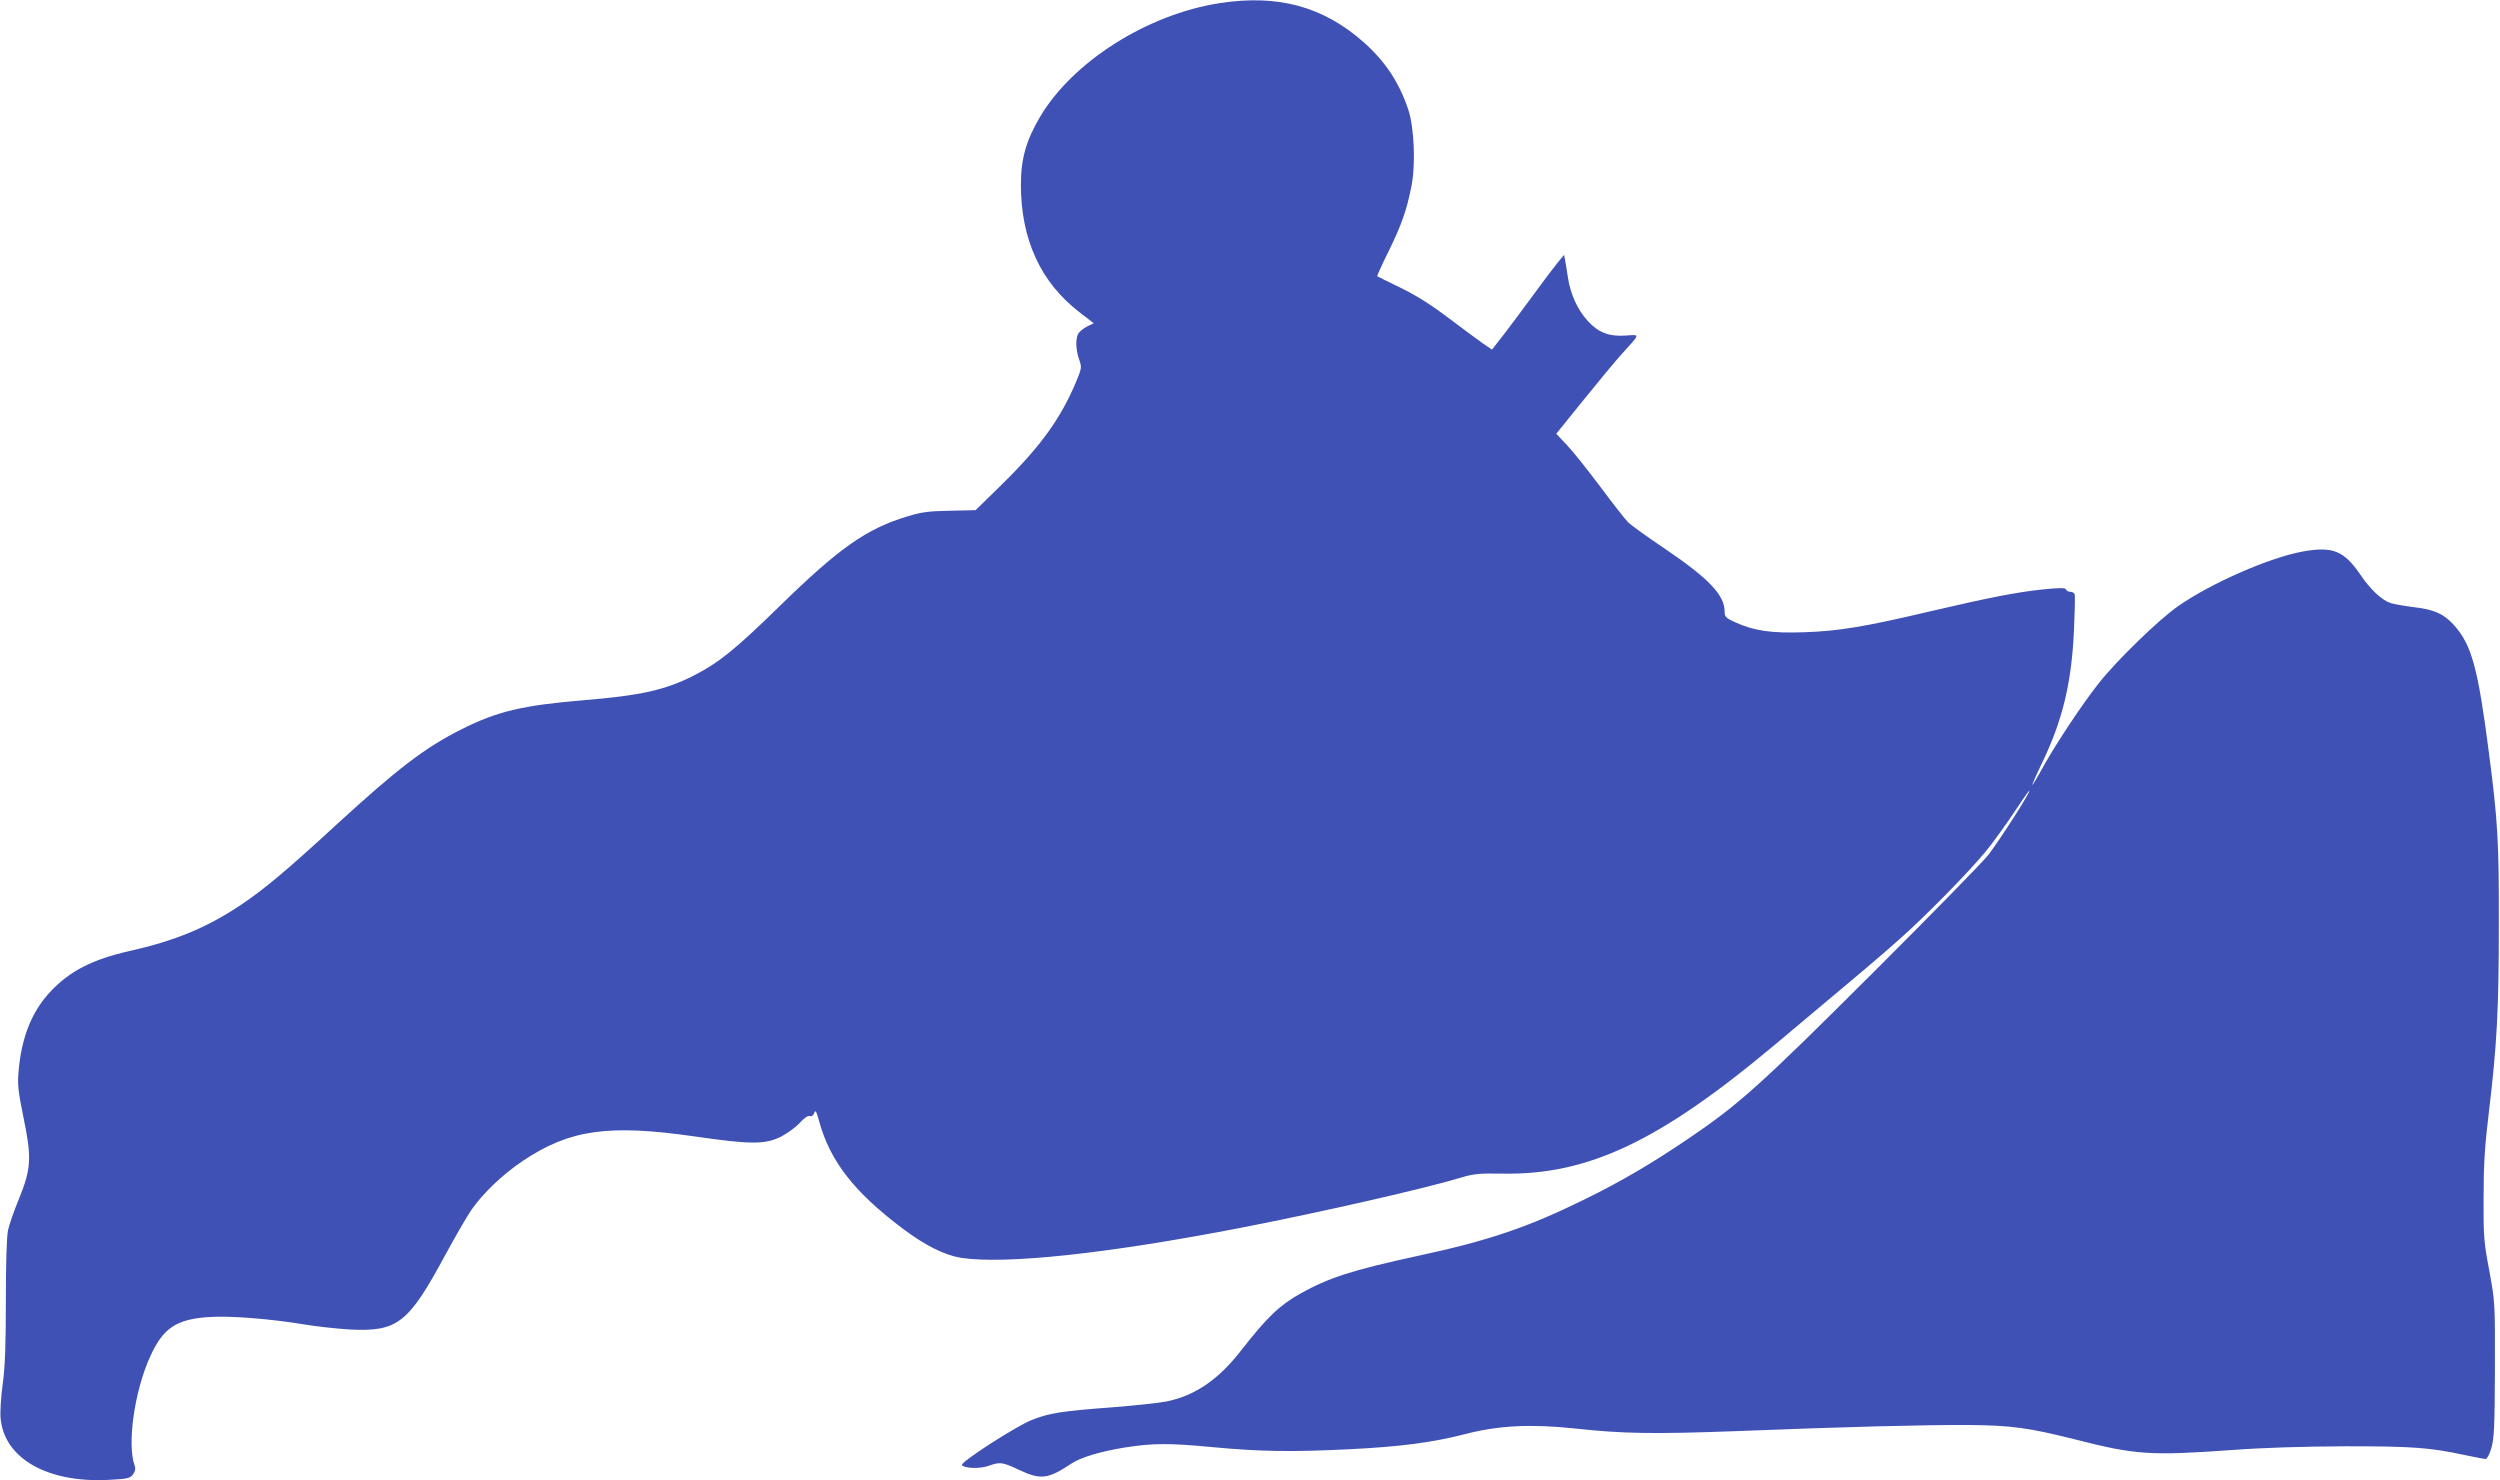 <?xml version="1.0" standalone="no"?>
<!DOCTYPE svg PUBLIC "-//W3C//DTD SVG 20010904//EN"
 "http://www.w3.org/TR/2001/REC-SVG-20010904/DTD/svg10.dtd">
<svg version="1.0" xmlns="http://www.w3.org/2000/svg"
 width="1280pt" height="758pt" viewBox="0 0 1280 758"
 preserveAspectRatio="xMidYMid meet">
<g transform="translate(0,758) scale(0.1,-0.1)"
fill="#3f51b5" stroke="none">
<path d="M6245 7564 c-370 -57 -754 -300 -921 -584 -70 -119 -97 -213 -97
-345 0 -282 102 -503 303 -656 l70 -54 -35 -17 c-19 -10 -39 -27 -45 -37 -14
-28 -12 -82 5 -131 14 -40 14 -44 -15 -114 -78 -186 -180 -329 -374 -520
l-141 -138 -130 -3 c-108 -2 -145 -6 -219 -29 -210 -63 -350 -162 -658 -463
-224 -219 -310 -288 -438 -353 -145 -73 -269 -101 -560 -125 -313 -26 -445
-57 -627 -149 -186 -93 -327 -201 -638 -486 -254 -234 -371 -332 -490 -412
-175 -117 -335 -184 -575 -238 -185 -42 -299 -100 -397 -202 -99 -103 -153
-237 -168 -414 -6 -67 -2 -102 25 -234 43 -207 40 -263 -22 -416 -25 -60 -51
-134 -57 -163 -7 -32 -11 -170 -11 -359 0 -225 -4 -340 -16 -427 -9 -66 -14
-145 -11 -176 18 -205 238 -332 552 -316 98 5 111 8 126 28 11 15 14 30 9 43
-41 111 -1 389 81 565 66 144 135 188 304 198 105 7 314 -10 482 -38 65 -11
170 -22 234 -26 244 -12 299 30 488 380 50 92 109 195 133 230 59 86 161 184
266 254 239 160 438 188 882 124 283 -41 357 -41 438 -1 33 17 77 49 97 71 22
25 42 38 51 35 9 -4 18 2 23 16 6 17 11 9 25 -43 56 -204 179 -362 426 -548
117 -88 215 -137 300 -151 229 -35 756 22 1445 156 410 80 940 201 1120 256
59 18 92 21 211 19 437 -7 801 166 1389 658 461 386 539 452 640 542 134 118
357 346 444 452 35 43 97 129 138 190 41 62 77 114 81 117 24 20 -139 -236
-206 -325 -25 -33 -292 -306 -594 -607 -578 -577 -685 -673 -948 -851 -190
-128 -340 -216 -525 -307 -295 -145 -493 -212 -855 -290 -337 -73 -457 -112
-602 -193 -108 -61 -171 -121 -308 -297 -113 -144 -231 -225 -375 -255 -38 -8
-162 -21 -275 -30 -269 -20 -329 -30 -419 -66 -80 -32 -364 -215 -356 -230 11
-17 90 -20 134 -5 61 22 72 21 157 -19 112 -53 148 -49 269 31 50 33 147 62
275 83 142 22 224 23 444 2 245 -23 405 -26 707 -11 261 13 420 34 589 77 172
45 339 53 565 29 245 -27 408 -29 835 -13 558 22 950 32 1180 31 219 -2 307
-14 545 -74 309 -79 384 -84 805 -54 159 12 362 18 580 19 345 0 430 -6 615
-46 49 -10 95 -19 102 -19 7 0 20 26 29 57 14 49 17 112 18 403 1 342 0 346
-29 505 -28 147 -30 177 -29 375 0 168 6 263 27 436 41 338 51 524 51 959 1
421 -5 529 -50 875 -57 443 -89 559 -181 661 -51 56 -100 78 -201 90 -48 6
-102 15 -121 21 -45 14 -104 69 -154 143 -86 126 -143 149 -298 121 -170 -31
-466 -161 -635 -278 -99 -68 -318 -281 -409 -397 -83 -105 -211 -298 -279
-418 -31 -57 -59 -103 -61 -103 -2 0 20 51 50 113 106 220 152 412 164 685 4
92 6 173 3 180 -2 6 -12 12 -22 12 -10 0 -20 5 -22 12 -3 9 -32 9 -120 0 -132
-14 -267 -40 -571 -111 -338 -80 -472 -102 -647 -108 -172 -6 -259 7 -356 51
-48 22 -54 28 -54 56 0 83 -82 169 -305 320 -88 59 -173 120 -189 136 -16 16
-81 99 -144 184 -64 85 -140 181 -170 212 l-54 57 138 171 c76 94 165 202 198
238 96 106 95 99 20 94 -85 -6 -140 15 -194 74 -53 58 -89 137 -102 222 -6 37
-12 78 -15 92 l-5 25 -29 -35 c-16 -19 -71 -91 -121 -160 -50 -69 -120 -162
-155 -208 l-64 -82 -47 32 c-26 18 -105 77 -177 131 -90 68 -166 116 -245 154
-63 31 -117 57 -119 59 -1 1 24 58 58 126 66 135 93 210 117 332 23 110 15
305 -16 396 -47 139 -117 245 -227 343 -208 184 -439 247 -738 201z"/>
</g>
</svg>
